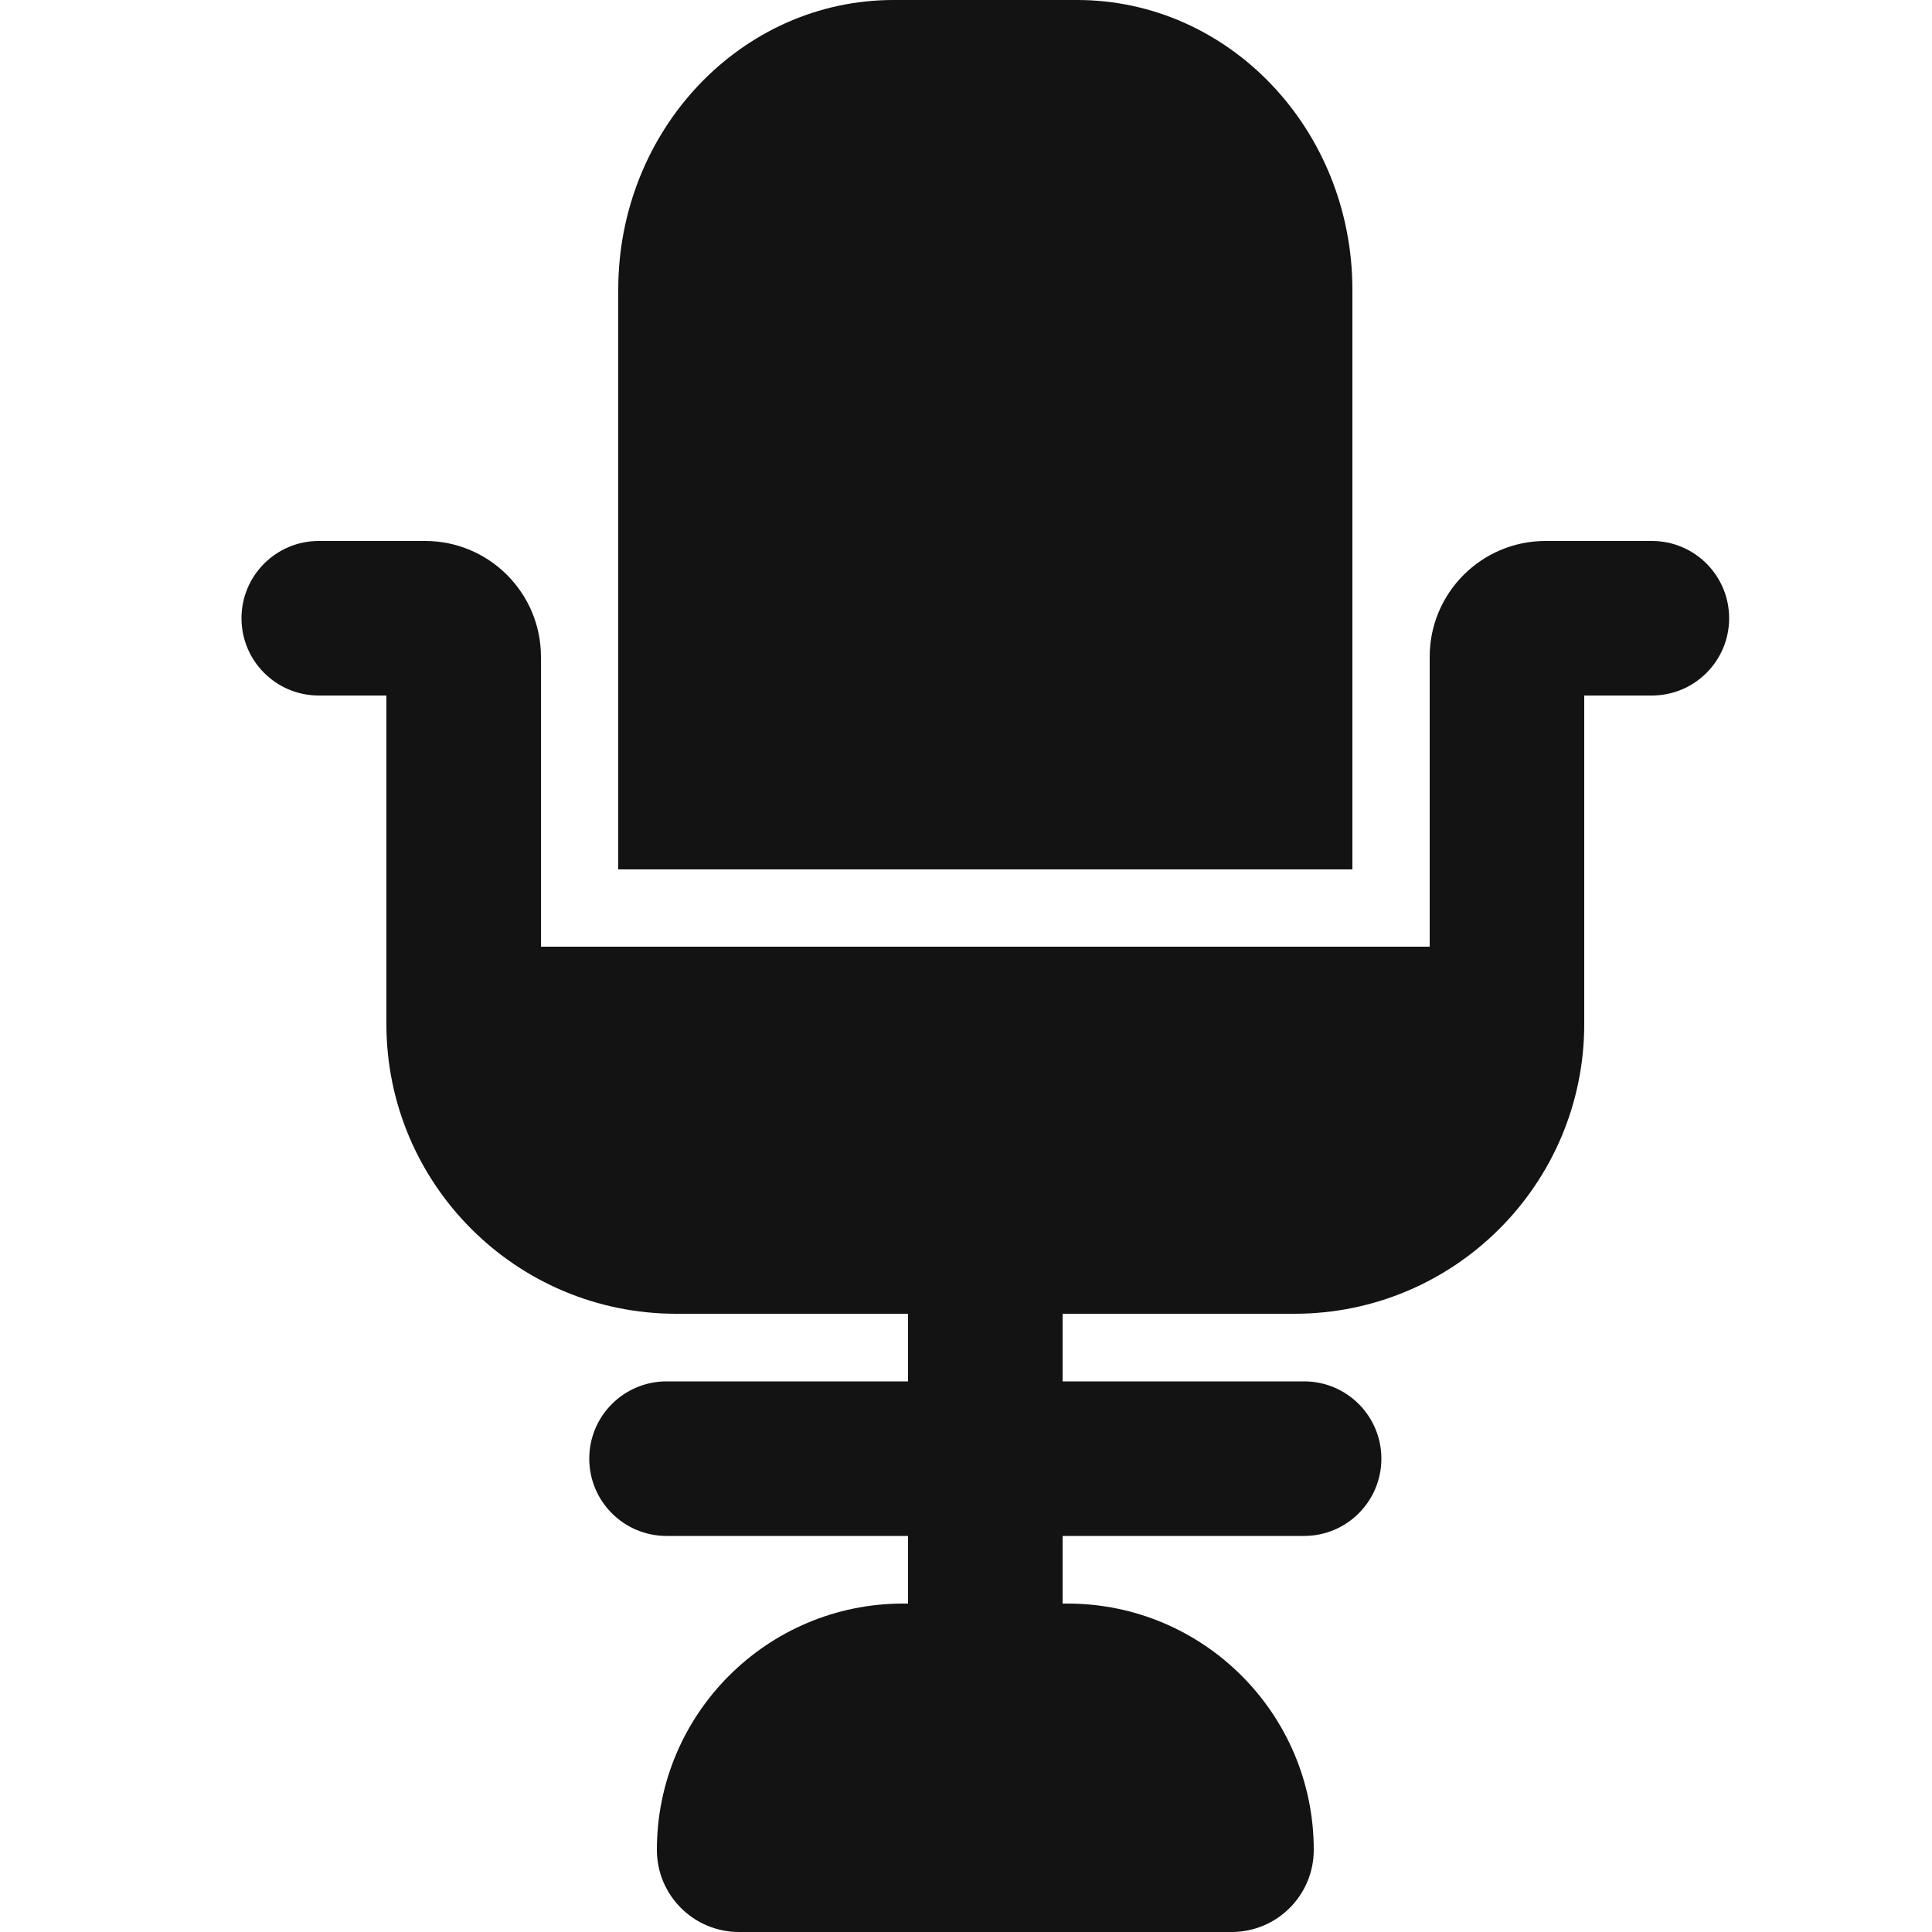 <svg width="32" height="32" viewBox="0 0 32 32" fill="none" xmlns="http://www.w3.org/2000/svg">
<g id="fi_8838081">
<g id="Group">
<path id="Vector" d="M10.24 14.4H22.4V4.8C22.4 2.149 20.359 0 17.84 0H14.8C12.282 0 10.24 2.149 10.24 4.8V14.4Z" fill="#131313"/>
<path id="Vector_2" d="M6.4 11.52H5.28C4.573 11.52 4 10.947 4 10.24C4 9.533 4.573 8.96 5.28 8.96H7.04C8.1 8.96 8.96 9.819 8.96 10.88V15.68H23.68V10.88C23.68 9.819 24.54 8.96 25.6 8.96H27.36C28.067 8.96 28.64 9.533 28.64 10.24C28.64 10.947 28.067 11.52 27.36 11.52H26.24V16.96C26.24 19.611 24.091 21.76 21.44 21.76H17.6V22.88H21.6C22.307 22.88 22.88 23.453 22.88 24.16C22.88 24.867 22.307 25.44 21.6 25.44H17.6V26.56H17.68C19.933 26.56 21.76 28.387 21.76 30.64C21.76 31.391 21.151 32 20.4 32H12.24C11.489 32 10.88 31.391 10.88 30.64C10.88 28.387 12.707 26.56 14.96 26.56H15.04V25.44H11.04C10.333 25.44 9.76 24.867 9.76 24.16C9.76 23.453 10.333 22.88 11.04 22.88H15.04V21.76H11.2C8.549 21.76 6.4 19.611 6.4 16.96V11.52Z" fill="#131313"/>
</g>
</g>
</svg>
